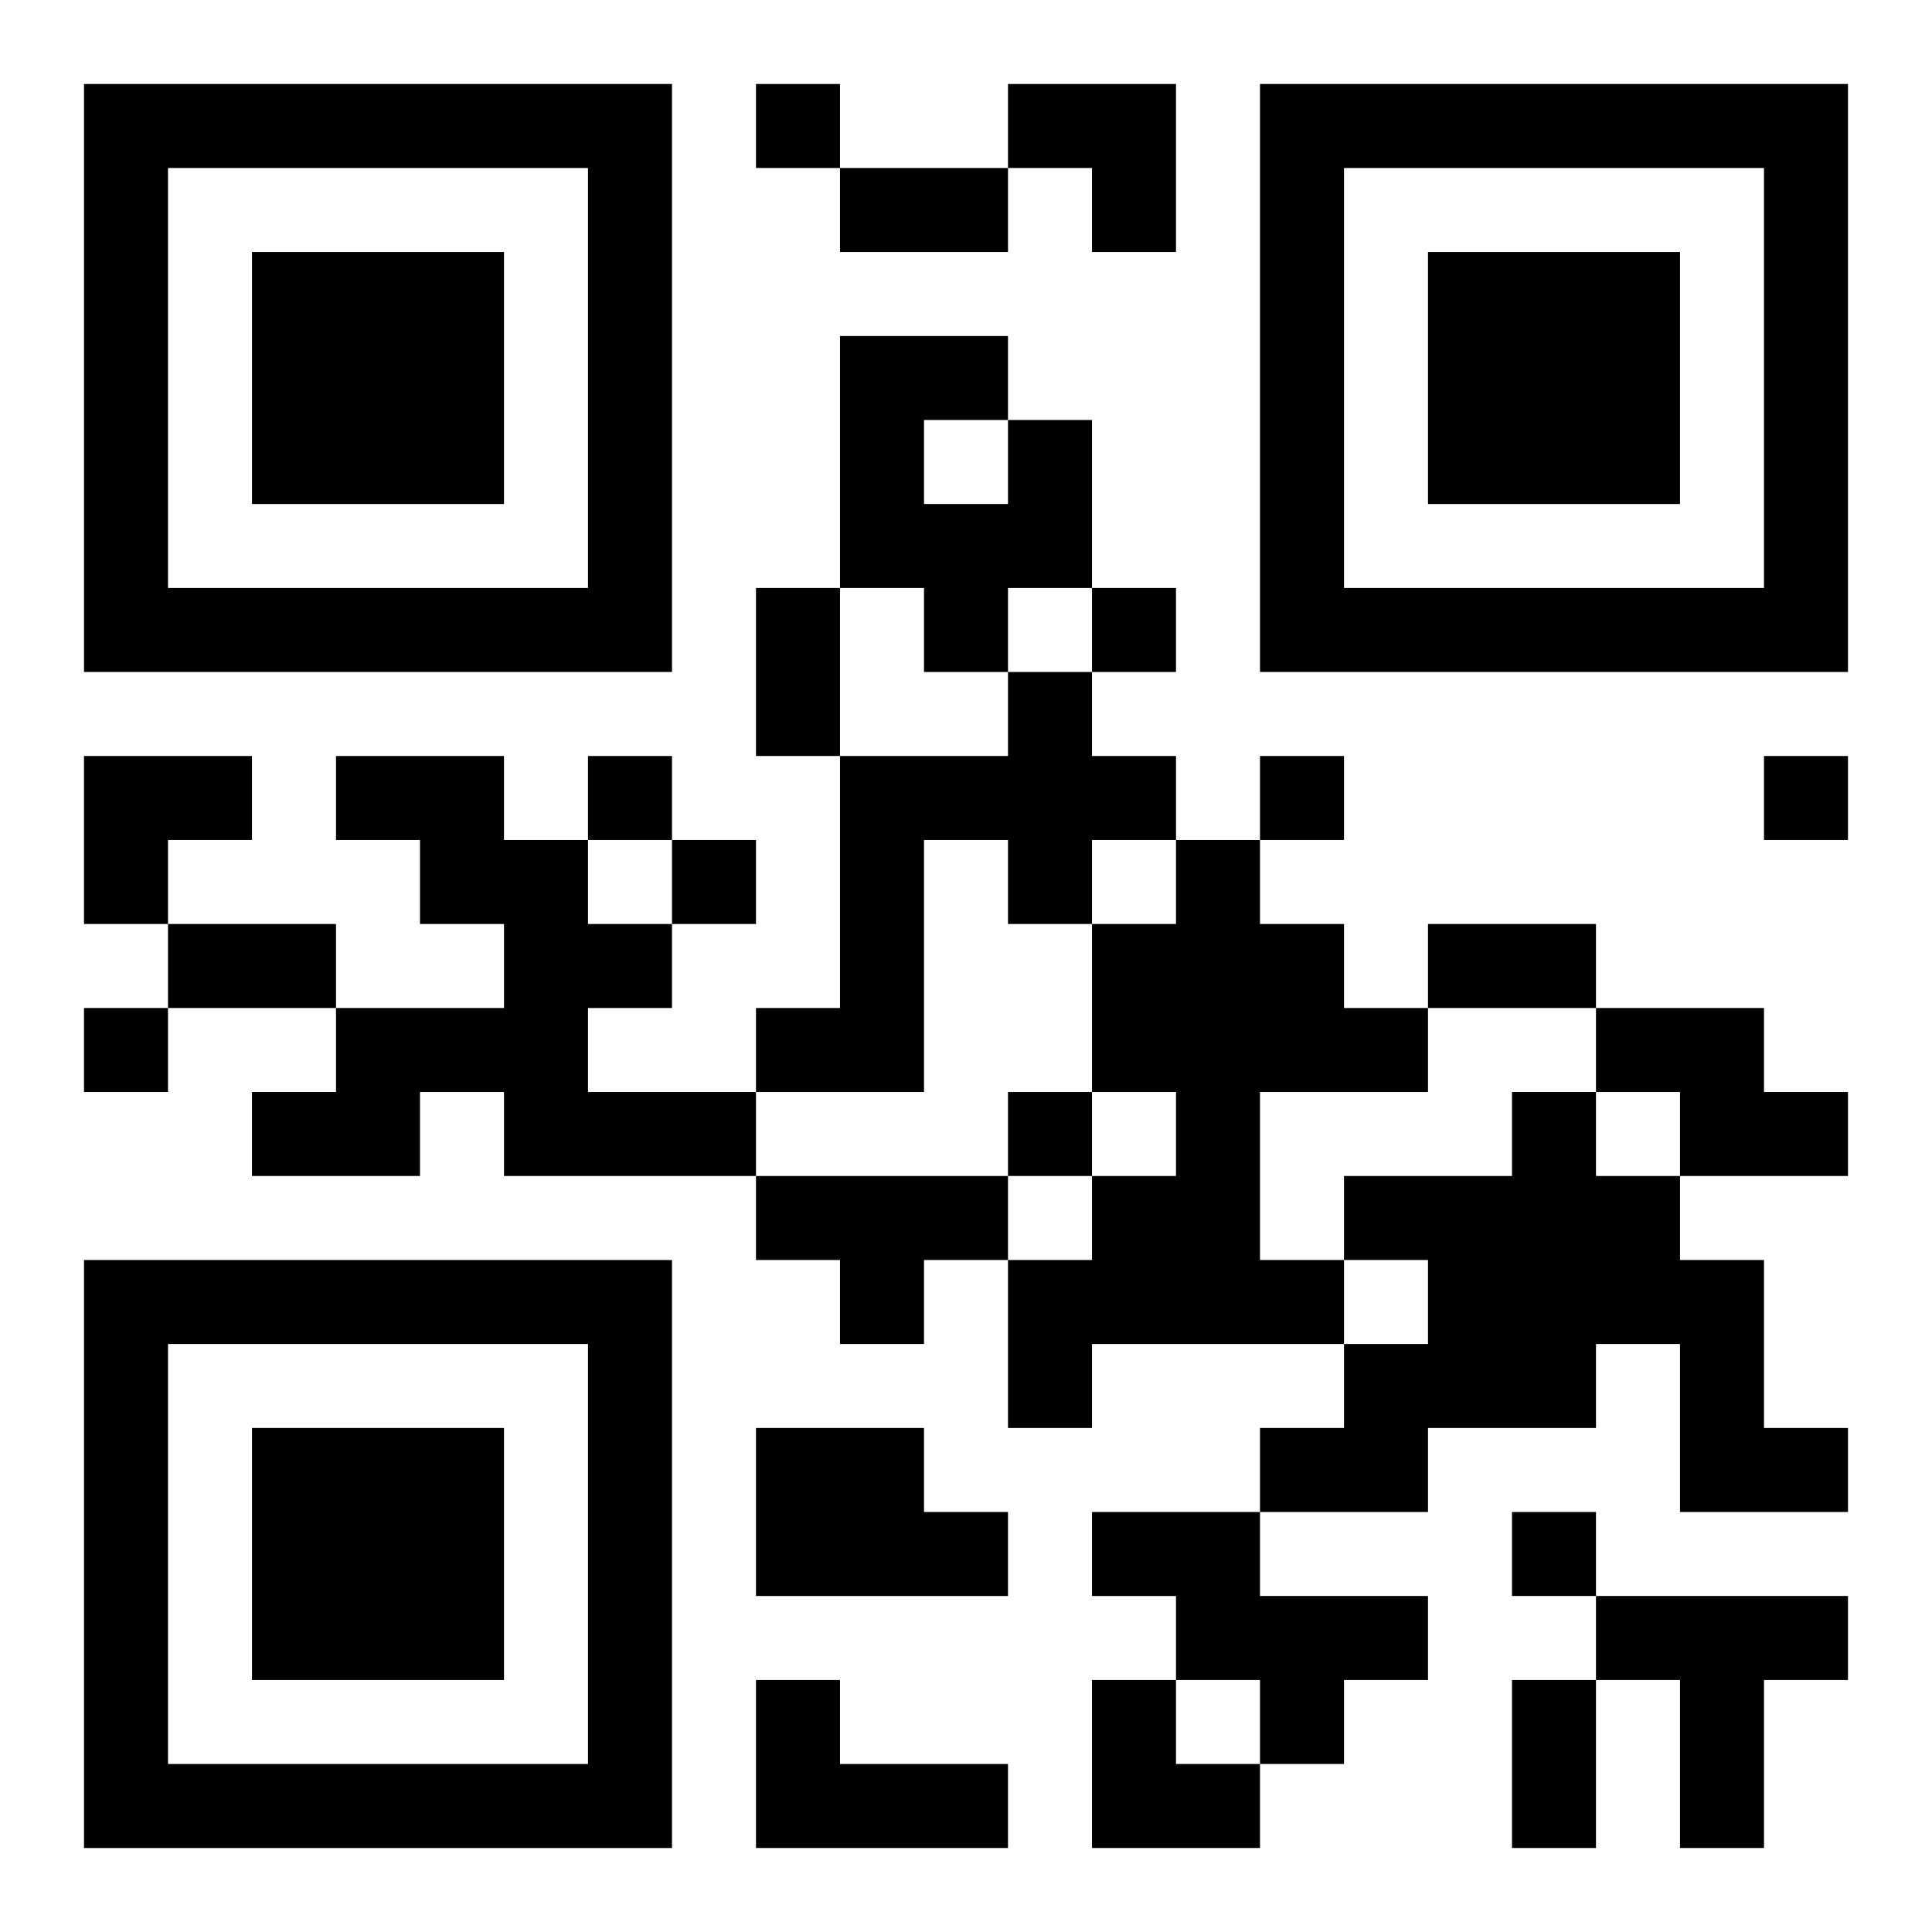 <?xml version="1.0" encoding="UTF-8"?>
<svg width="250" height="250" baseProfile="full" version="1.1" viewBox="-1 -1 23 23" xmlns="http://www.w3.org/2000/svg" xmlns:xlink="http://www.w3.org/1999/xlink"><symbol id="a"><path d="m0 7v7h7v-7h-7zm1 1h5v5h-5v-5zm1 1v3h3v-3h-3z"/></symbol><use y="-7" xlink:href="#a"/><use y="7" xlink:href="#a"/><use x="14" y="-7" xlink:href="#a"/><path d="m11 4h1v2h-1v1h-1v-1h-1v-3h2v1m-1 0v1h1v-1h-1m1 3h1v1h1v1h-1v1h-1v-1h-1v3h-2v-1h1v-3h2v-1m-8 1h2v1h1v1h1v1h-1v1h2v1h-3v-1h-1v1h-2v-1h1v-1h2v-1h-1v-1h-1v-1m10 1h1v1h1v1h1v1h-2v2h1v1h-3v1h-1v-2h1v-1h1v-1h-1v-2h1v-1m5 2h2v1h1v1h-2v-1h-1v-1m-1 1h1v1h1v1h1v2h1v1h-2v-2h-1v1h-2v1h-2v-1h1v-1h1v-1h-1v-1h2v-1m-9 1h3v1h-1v1h-1v-1h-1v-1m0 3h2v1h1v1h-3v-2m4 1h2v1h2v1h-1v1h-1v-1h-1v-1h-1v-1m6 1h3v1h-1v2h-1v-2h-1v-1m-10 1h1v1h2v1h-3v-2m0-19v1h1v-1h-1m4 6v1h1v-1h-1m-6 2v1h1v-1h-1m8 0v1h1v-1h-1m6 0v1h1v-1h-1m-13 1v1h1v-1h-1m-7 2v1h1v-1h-1m11 1v1h1v-1h-1m6 5v1h1v-1h-1m-8-16h2v1h-2v-1m-1 5h1v2h-1v-2m-7 4h2v1h-2v-1m15 0h2v1h-2v-1m1 9h1v2h-1v-2m-6-19h2v2h-1v-1h-1zm-11 8h2v1h-1v1h-1zm12 11h1v1h1v1h-2z"/></svg>
